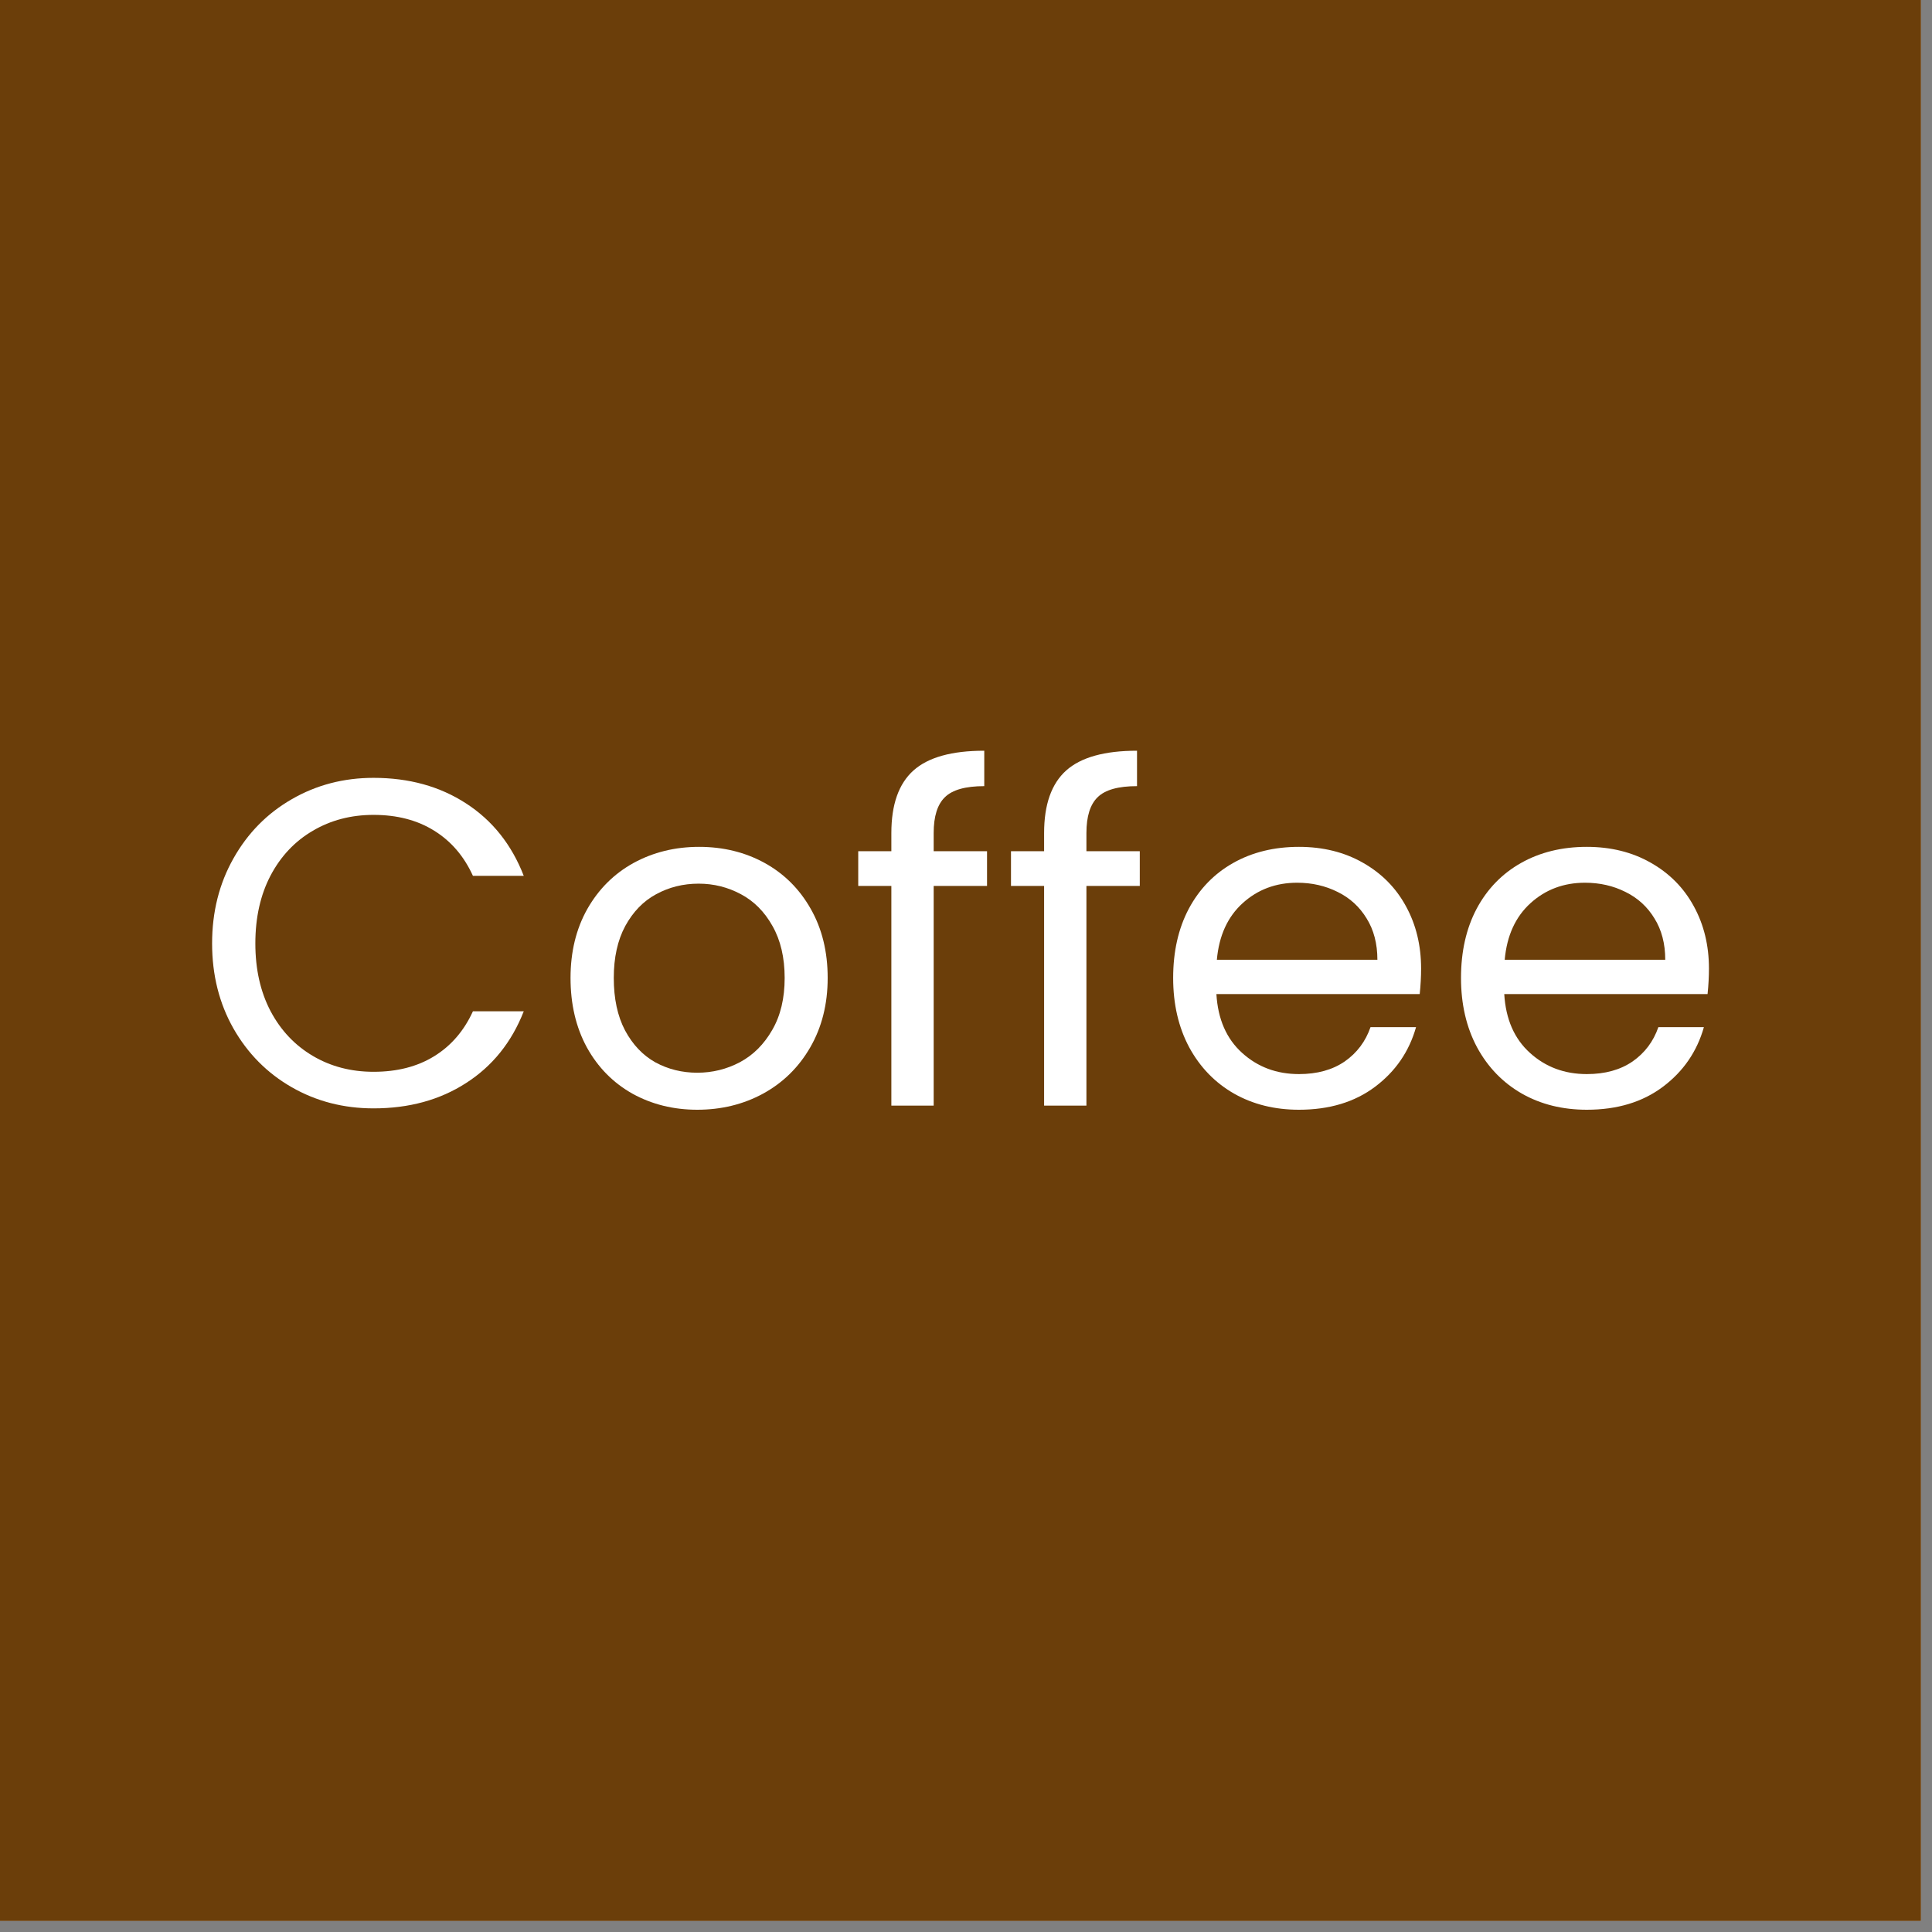<svg xmlns="http://www.w3.org/2000/svg" xmlns:xlink="http://www.w3.org/1999/xlink" width="175" zoomAndPan="magnify" viewBox="0 0 131.25 131.25" height="175" preserveAspectRatio="xMidYMid meet" version="1.0"><rect x="0" y="0" width="131.25" height="131.25" fill="#808080" stroke="none"/><defs><g/><clipPath id="89ed116bee"><path d="M 0 0 L 130.504 0 L 130.504 130.504 L 0 130.504 Z M 0 0 " clip-rule="nonzero"/></clipPath></defs><g clip-path="url(#89ed116bee)"><path fill="#ffffff" d="M 0 0 L 130.504 0 L 130.504 130.504 L 0 130.504 Z M 0 0 " fill-opacity="1" fill-rule="nonzero"/><path fill="#6b3e0a" d="M 0 0 L 130.504 0 L 130.504 130.504 L 0 130.504 Z M 0 0 " fill-opacity="1" fill-rule="nonzero"/></g><g fill="#ffffff" fill-opacity="1"><g transform="translate(13.05, 75.109)"><g><path d="M 1.359 -11.016 C 1.359 -13.16 1.844 -15.086 2.812 -16.797 C 3.781 -18.516 5.098 -19.852 6.766 -20.812 C 8.441 -21.781 10.297 -22.266 12.328 -22.266 C 14.734 -22.266 16.828 -21.688 18.609 -20.531 C 20.398 -19.375 21.707 -17.734 22.531 -15.609 L 19.078 -15.609 C 18.473 -16.941 17.598 -17.961 16.453 -18.672 C 15.305 -19.391 13.93 -19.75 12.328 -19.75 C 10.797 -19.75 9.422 -19.391 8.203 -18.672 C 6.984 -17.961 6.023 -16.945 5.328 -15.625 C 4.641 -14.312 4.297 -12.773 4.297 -11.016 C 4.297 -9.266 4.641 -7.734 5.328 -6.422 C 6.023 -5.109 6.984 -4.094 8.203 -3.375 C 9.422 -2.656 10.797 -2.297 12.328 -2.297 C 13.93 -2.297 15.305 -2.648 16.453 -3.359 C 17.598 -4.066 18.473 -5.082 19.078 -6.406 L 22.531 -6.406 C 21.707 -4.301 20.398 -2.676 18.609 -1.531 C 16.828 -0.383 14.734 0.188 12.328 0.188 C 10.297 0.188 8.441 -0.289 6.766 -1.25 C 5.098 -2.207 3.781 -3.535 2.812 -5.234 C 1.844 -6.941 1.359 -8.867 1.359 -11.016 Z M 1.359 -11.016 "/></g></g></g><g fill="#ffffff" fill-opacity="1"><g transform="translate(37.4, 75.109)"><g><path d="M 9.969 0.281 C 8.352 0.281 6.883 -0.082 5.562 -0.812 C 4.25 -1.551 3.219 -2.598 2.469 -3.953 C 1.727 -5.316 1.359 -6.891 1.359 -8.672 C 1.359 -10.441 1.738 -12.004 2.5 -13.359 C 3.27 -14.711 4.316 -15.754 5.641 -16.484 C 6.973 -17.211 8.457 -17.578 10.094 -17.578 C 11.738 -17.578 13.223 -17.211 14.547 -16.484 C 15.867 -15.754 16.91 -14.719 17.672 -13.375 C 18.441 -12.031 18.828 -10.461 18.828 -8.672 C 18.828 -6.891 18.43 -5.316 17.641 -3.953 C 16.859 -2.598 15.789 -1.551 14.438 -0.812 C 13.094 -0.082 11.602 0.281 9.969 0.281 Z M 9.969 -2.234 C 11 -2.234 11.969 -2.473 12.875 -2.953 C 13.781 -3.441 14.508 -4.172 15.062 -5.141 C 15.625 -6.109 15.906 -7.285 15.906 -8.672 C 15.906 -10.055 15.629 -11.234 15.078 -12.203 C 14.535 -13.172 13.82 -13.891 12.938 -14.359 C 12.051 -14.836 11.094 -15.078 10.062 -15.078 C 9.008 -15.078 8.047 -14.836 7.172 -14.359 C 6.305 -13.891 5.609 -13.172 5.078 -12.203 C 4.555 -11.234 4.297 -10.055 4.297 -8.672 C 4.297 -7.266 4.551 -6.078 5.062 -5.109 C 5.582 -4.141 6.27 -3.414 7.125 -2.938 C 7.988 -2.469 8.938 -2.234 9.969 -2.234 Z M 9.969 -2.234 "/></g></g></g><g fill="#ffffff" fill-opacity="1"><g transform="translate(57.585, 75.109)"><g><path d="M 9.469 -14.922 L 5.844 -14.922 L 5.844 0 L 2.969 0 L 2.969 -14.922 L 0.719 -14.922 L 0.719 -17.281 L 2.969 -17.281 L 2.969 -18.516 C 2.969 -20.453 3.469 -21.867 4.469 -22.766 C 5.469 -23.66 7.07 -24.109 9.281 -24.109 L 9.281 -21.703 C 8.008 -21.703 7.117 -21.453 6.609 -20.953 C 6.098 -20.461 5.844 -19.648 5.844 -18.516 L 5.844 -17.281 L 9.469 -17.281 Z M 9.469 -14.922 "/></g></g></g><g fill="#ffffff" fill-opacity="1"><g transform="translate(67.962, 75.109)"><g><path d="M 9.469 -14.922 L 5.844 -14.922 L 5.844 0 L 2.969 0 L 2.969 -14.922 L 0.719 -14.922 L 0.719 -17.281 L 2.969 -17.281 L 2.969 -18.516 C 2.969 -20.453 3.469 -21.867 4.469 -22.766 C 5.469 -23.66 7.07 -24.109 9.281 -24.109 L 9.281 -21.703 C 8.008 -21.703 7.117 -21.453 6.609 -20.953 C 6.098 -20.461 5.844 -19.648 5.844 -18.516 L 5.844 -17.281 L 9.469 -17.281 Z M 9.469 -14.922 "/></g></g></g><g fill="#ffffff" fill-opacity="1"><g transform="translate(78.339, 75.109)"><g><path d="M 18.203 -9.312 C 18.203 -8.758 18.172 -8.18 18.109 -7.578 L 4.297 -7.578 C 4.398 -5.867 4.984 -4.535 6.047 -3.578 C 7.109 -2.617 8.395 -2.141 9.906 -2.141 C 11.145 -2.141 12.18 -2.426 13.016 -3 C 13.848 -3.582 14.43 -4.359 14.766 -5.328 L 17.859 -5.328 C 17.391 -3.672 16.461 -2.32 15.078 -1.281 C 13.691 -0.238 11.969 0.281 9.906 0.281 C 8.258 0.281 6.789 -0.082 5.5 -0.812 C 4.207 -1.551 3.191 -2.598 2.453 -3.953 C 1.723 -5.316 1.359 -6.891 1.359 -8.672 C 1.359 -10.461 1.711 -12.031 2.422 -13.375 C 3.141 -14.719 4.145 -15.754 5.438 -16.484 C 6.727 -17.211 8.219 -17.578 9.906 -17.578 C 11.539 -17.578 12.988 -17.219 14.25 -16.5 C 15.52 -15.781 16.492 -14.797 17.172 -13.547 C 17.859 -12.297 18.203 -10.883 18.203 -9.312 Z M 15.234 -9.906 C 15.234 -11 14.988 -11.938 14.5 -12.719 C 14.02 -13.508 13.363 -14.109 12.531 -14.516 C 11.707 -14.93 10.789 -15.141 9.781 -15.141 C 8.332 -15.141 7.098 -14.676 6.078 -13.75 C 5.055 -12.82 4.473 -11.539 4.328 -9.906 Z M 15.234 -9.906 "/></g></g></g><g fill="#ffffff" fill-opacity="1"><g transform="translate(97.894, 75.109)"><g><path d="M 18.203 -9.312 C 18.203 -8.758 18.172 -8.18 18.109 -7.578 L 4.297 -7.578 C 4.398 -5.867 4.984 -4.535 6.047 -3.578 C 7.109 -2.617 8.395 -2.141 9.906 -2.141 C 11.145 -2.141 12.18 -2.426 13.016 -3 C 13.848 -3.582 14.43 -4.359 14.766 -5.328 L 17.859 -5.328 C 17.391 -3.672 16.461 -2.32 15.078 -1.281 C 13.691 -0.238 11.969 0.281 9.906 0.281 C 8.258 0.281 6.789 -0.082 5.5 -0.812 C 4.207 -1.551 3.191 -2.598 2.453 -3.953 C 1.723 -5.316 1.359 -6.891 1.359 -8.672 C 1.359 -10.461 1.711 -12.031 2.422 -13.375 C 3.141 -14.719 4.145 -15.754 5.438 -16.484 C 6.727 -17.211 8.219 -17.578 9.906 -17.578 C 11.539 -17.578 12.988 -17.219 14.25 -16.5 C 15.52 -15.781 16.492 -14.797 17.172 -13.547 C 17.859 -12.297 18.203 -10.883 18.203 -9.312 Z M 15.234 -9.906 C 15.234 -11 14.988 -11.938 14.5 -12.719 C 14.02 -13.508 13.363 -14.109 12.531 -14.516 C 11.707 -14.93 10.789 -15.141 9.781 -15.141 C 8.332 -15.141 7.098 -14.676 6.078 -13.75 C 5.055 -12.82 4.473 -11.539 4.328 -9.906 Z M 15.234 -9.906 "/></g></g></g></svg>